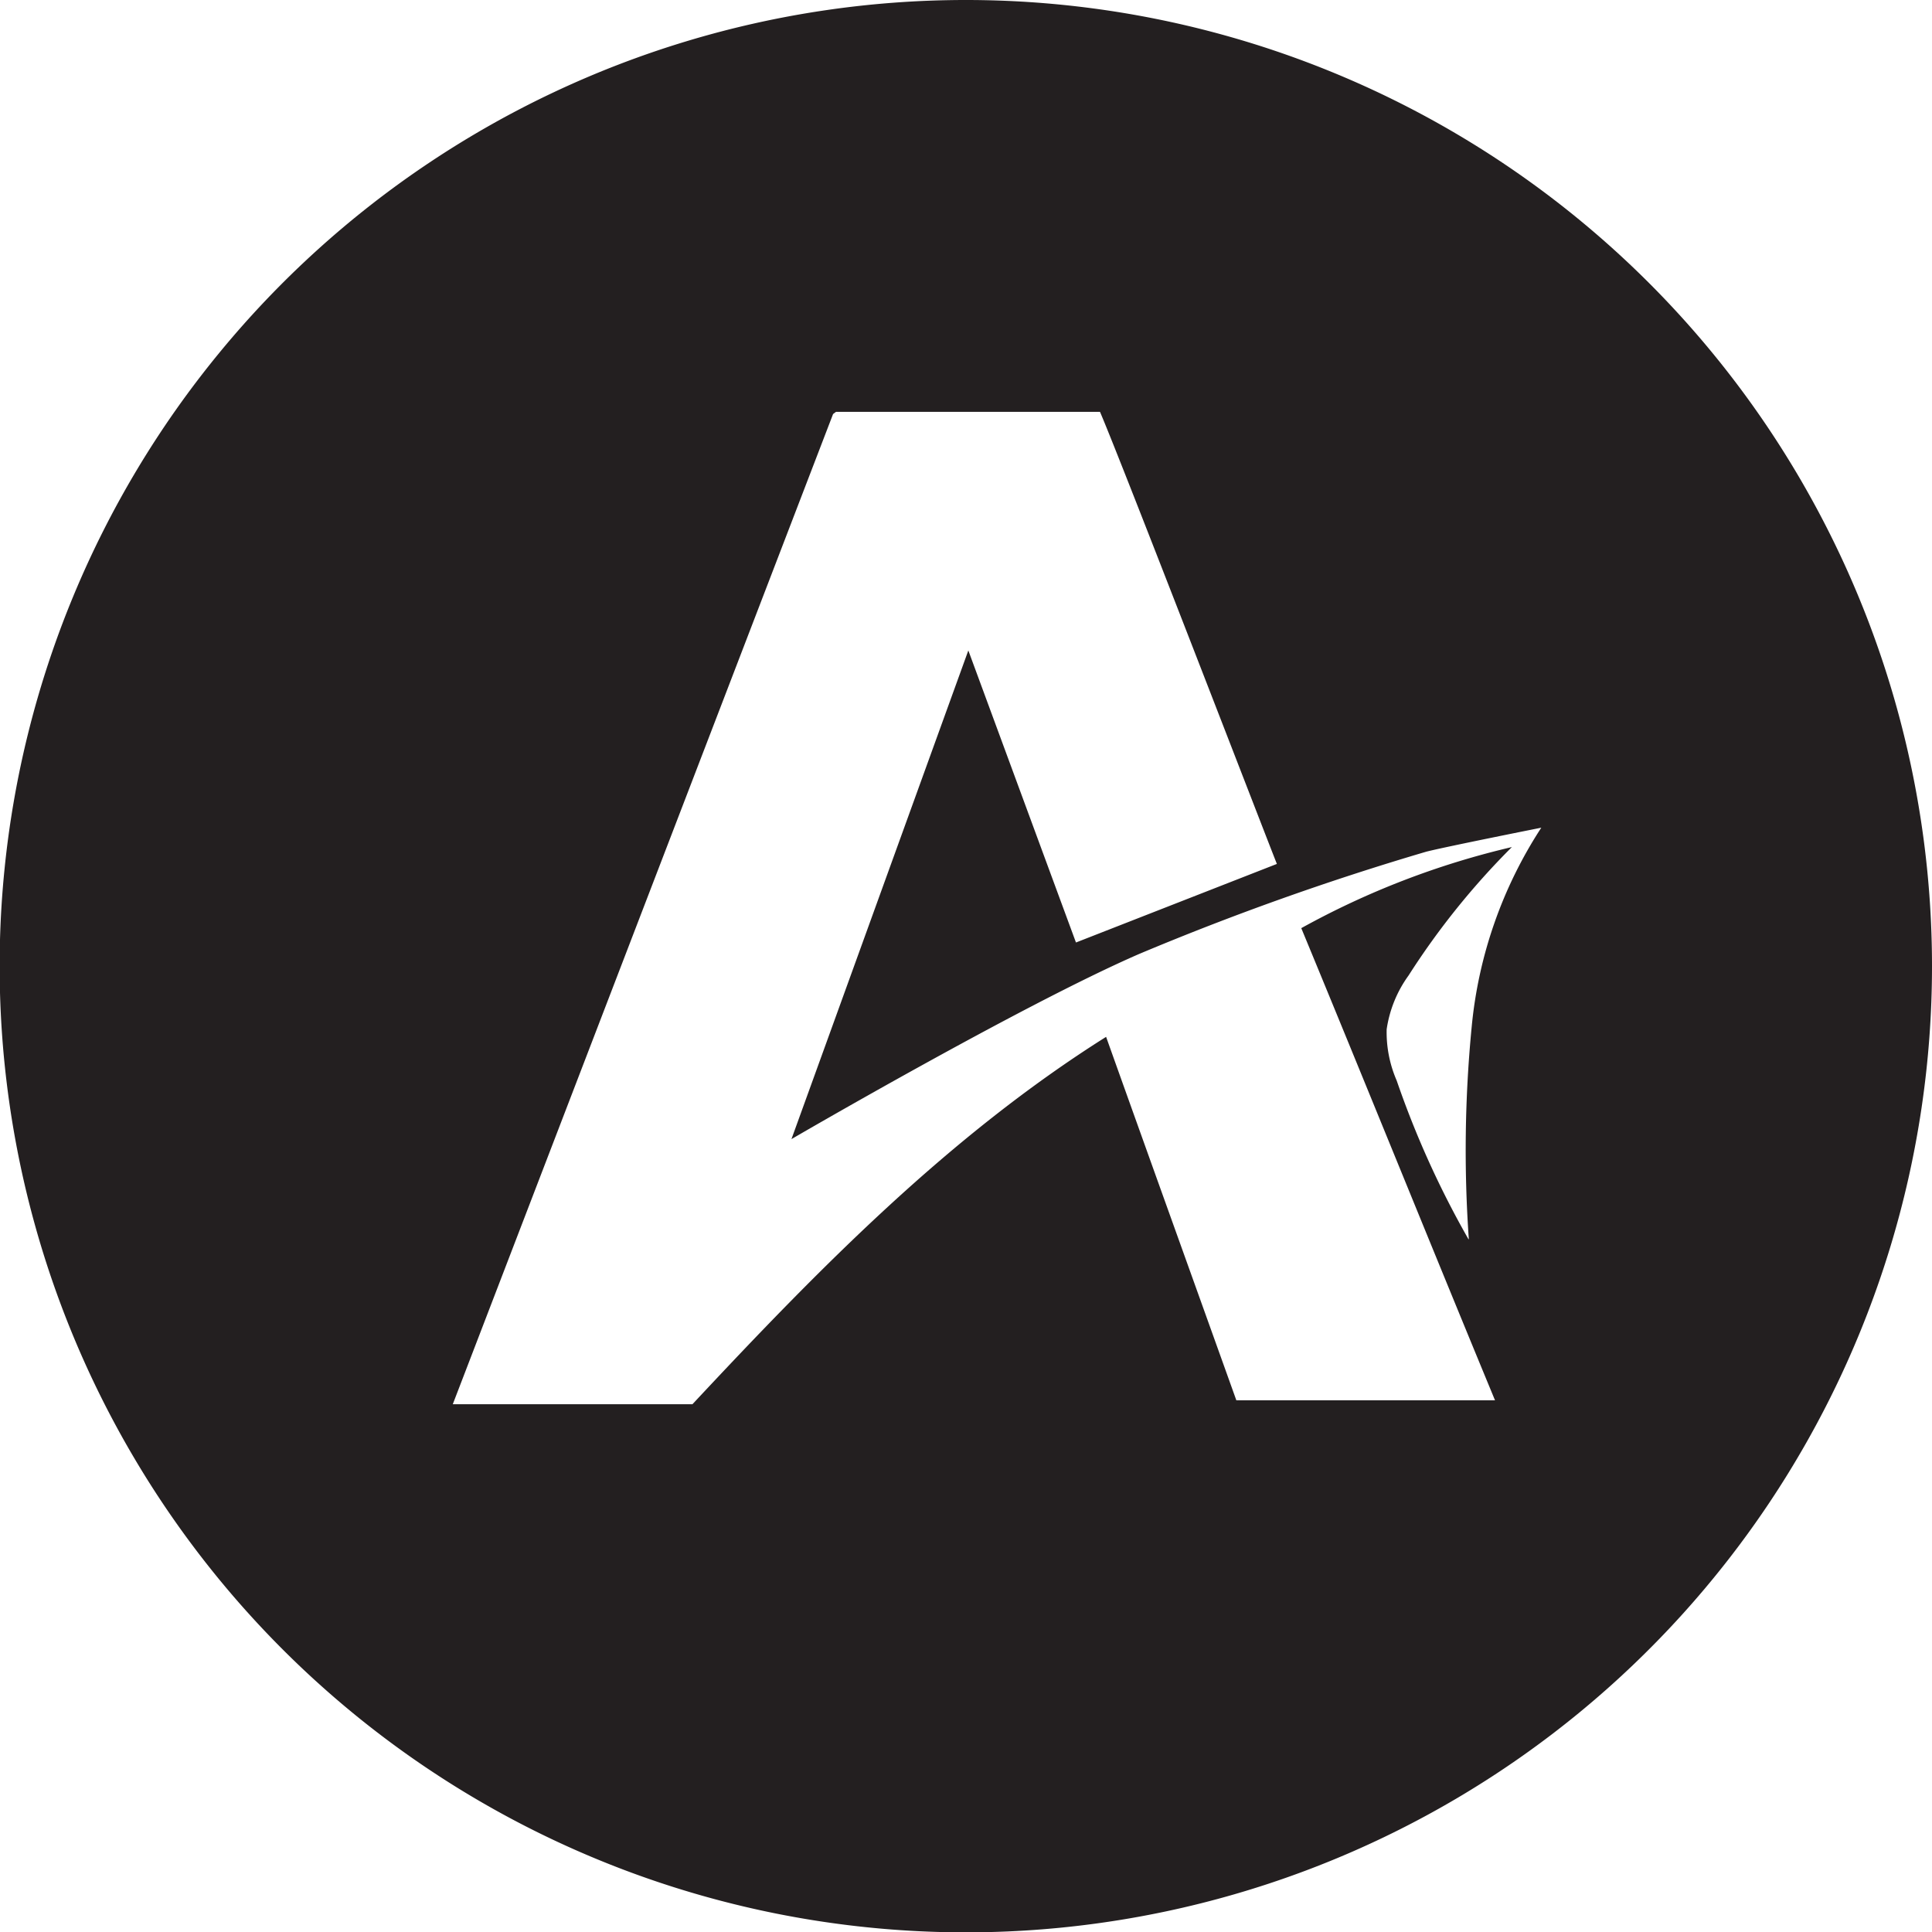 <?xml version="1.0" encoding="utf-8"?>
<svg xmlns="http://www.w3.org/2000/svg" id="Layer_1" data-name="Layer 1" viewBox="0 0 53.85 53.85">
  <defs>
    <style>.cls-1{fill:#231f20;}</style>
  </defs>
  <path class="cls-1" d="M32.47,5.18A26.93,26.93,0,1,0,59.39,32.11,26.93,26.93,0,0,0,32.47,5.18Zm14,34.54a25.93,25.93,0,0,1-2-4.42,3.38,3.38,0,0,1-.28-1.43,3.39,3.39,0,0,1,.61-1.5,21.12,21.12,0,0,1,2.88-3.58,22.87,22.87,0,0,0-5.87,2.26c1.82,4.4,3.58,8.76,5.4,13.16-.39,0-.76,0-1.15,0H40c-1.21-3.38-2.42-6.74-3.63-10.13-4.38,2.76-8,6.46-11.53,10.24l0,0H18.16l10.6-27.6.08-.06H36.2c.61,1.42,4.58,11.72,4.93,12.6l-5.6,2.19-3-8.14L27.6,36.93S34,33.2,37.29,31.77a76.4,76.4,0,0,1,8-2.85c.5-.13,3.21-.67,3.21-.67a12.28,12.28,0,0,0-1.94,5.55A35.46,35.46,0,0,0,46.48,39.72Z" transform="translate(-5.54 -5.18)"/>
</svg>